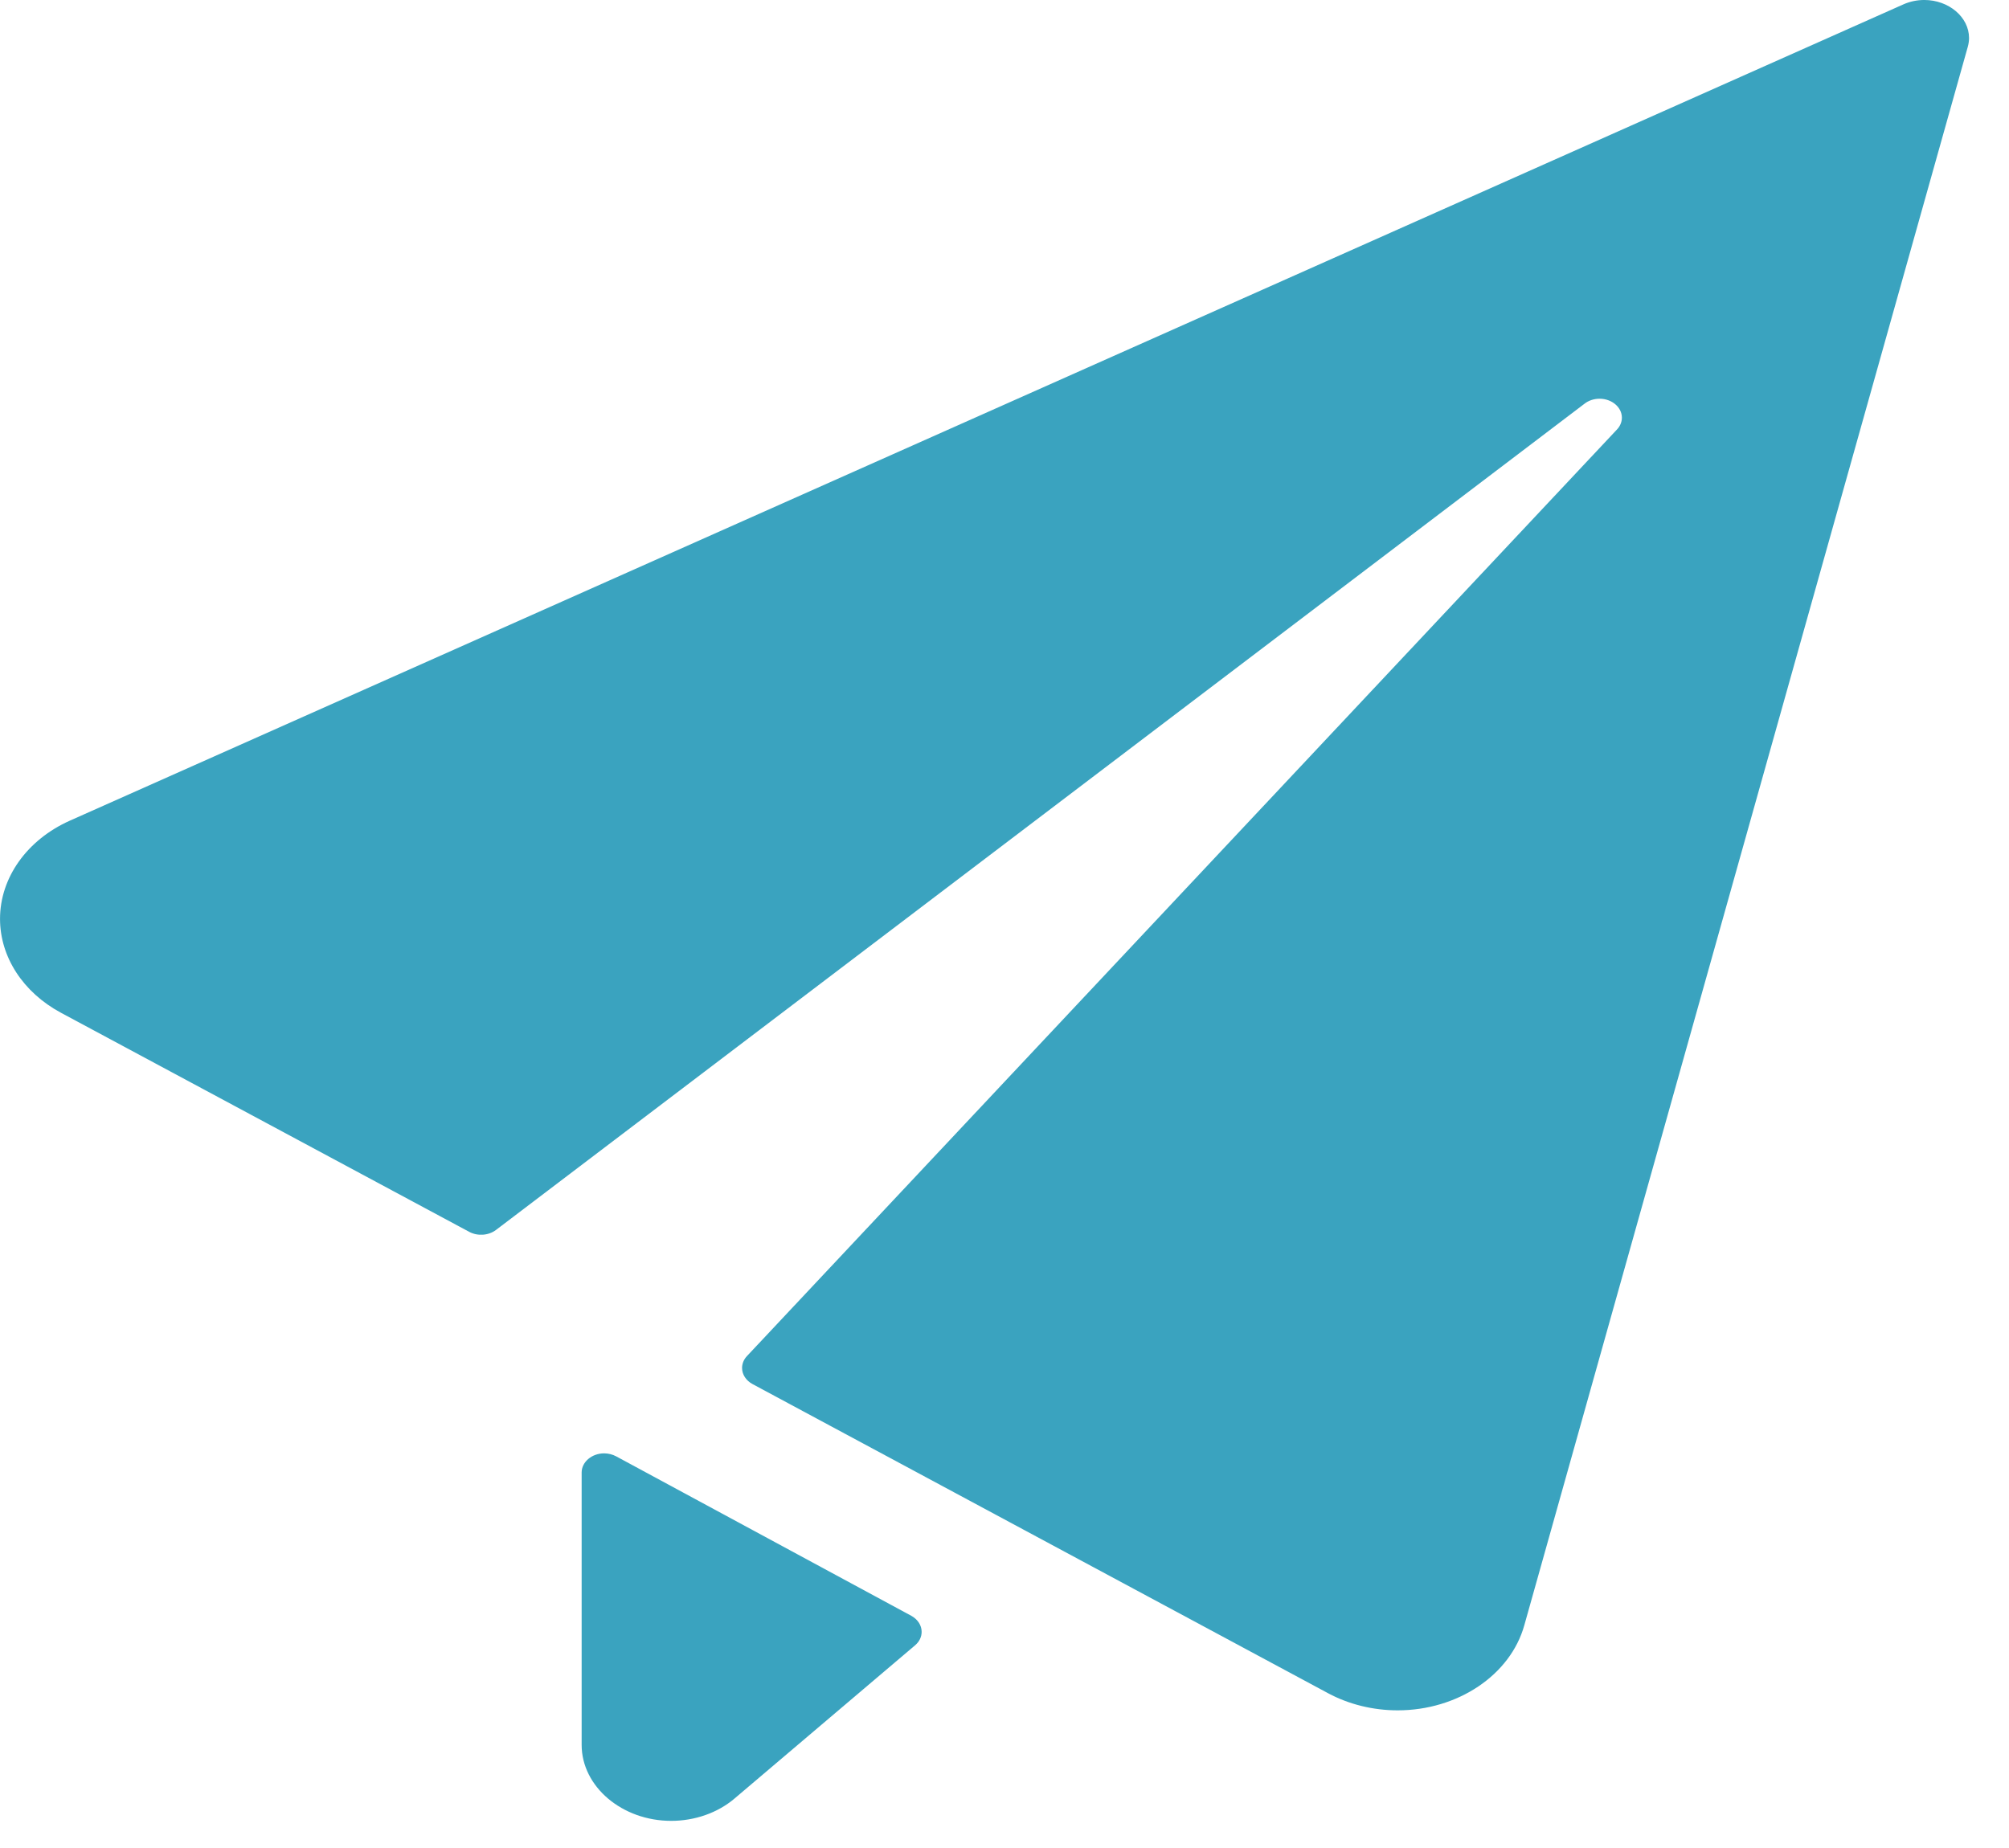 <?xml version="1.0" encoding="UTF-8" standalone="no"?>
<!DOCTYPE svg PUBLIC "-//W3C//DTD SVG 1.1//EN" "http://www.w3.org/Graphics/SVG/1.1/DTD/svg11.dtd">
<svg width="100%" height="100%" viewBox="0 0 25 23" version="1.1" xmlns="http://www.w3.org/2000/svg" xmlns:xlink="http://www.w3.org/1999/xlink" xml:space="preserve" xmlns:serif="http://www.serif.com/" style="fill-rule:evenodd;clip-rule:evenodd;stroke-linejoin:round;stroke-miterlimit:2;">
    <g transform="matrix(1.114,0,0,0.946,-1.117,-0.021)">
        <path d="M22.984,0.638C22.993,0.6 22.998,0.561 22.998,0.522C22.998,0.248 22.772,0.022 22.498,0.022C22.417,0.022 22.337,0.042 22.266,0.079L1.783,10.819C1.304,11.071 1.003,11.57 1.003,12.111C1.003,12.612 1.26,13.078 1.683,13.346L6.243,16.228C6.337,16.288 6.46,16.278 6.543,16.204L18.7,5.336C18.746,5.292 18.808,5.268 18.871,5.268C19.008,5.268 19.12,5.38 19.12,5.517C19.12,5.576 19.099,5.633 19.061,5.678L9.346,17.864C9.311,17.908 9.292,17.963 9.292,18.02C9.292,18.105 9.336,18.185 9.408,18.231L15.84,22.3C16.072,22.446 16.341,22.524 16.615,22.524C17.287,22.524 17.875,22.059 18.03,21.405L22.984,0.638Z" style="fill:rgb(58,163,191);fill-rule:nonzero;"/>
        <path d="M7.885,19.182C7.845,19.157 7.798,19.143 7.751,19.143C7.614,19.143 7.501,19.256 7.5,19.393L7.5,22.978C7.5,23.527 7.951,23.978 8.5,23.978C8.765,23.978 9.02,23.872 9.207,23.685L11.225,21.668C11.272,21.621 11.298,21.558 11.298,21.491C11.298,21.406 11.254,21.326 11.182,21.28L7.885,19.182Z" style="fill:rgb(58,163,191);fill-rule:nonzero;"/>
    </g>
</svg>
